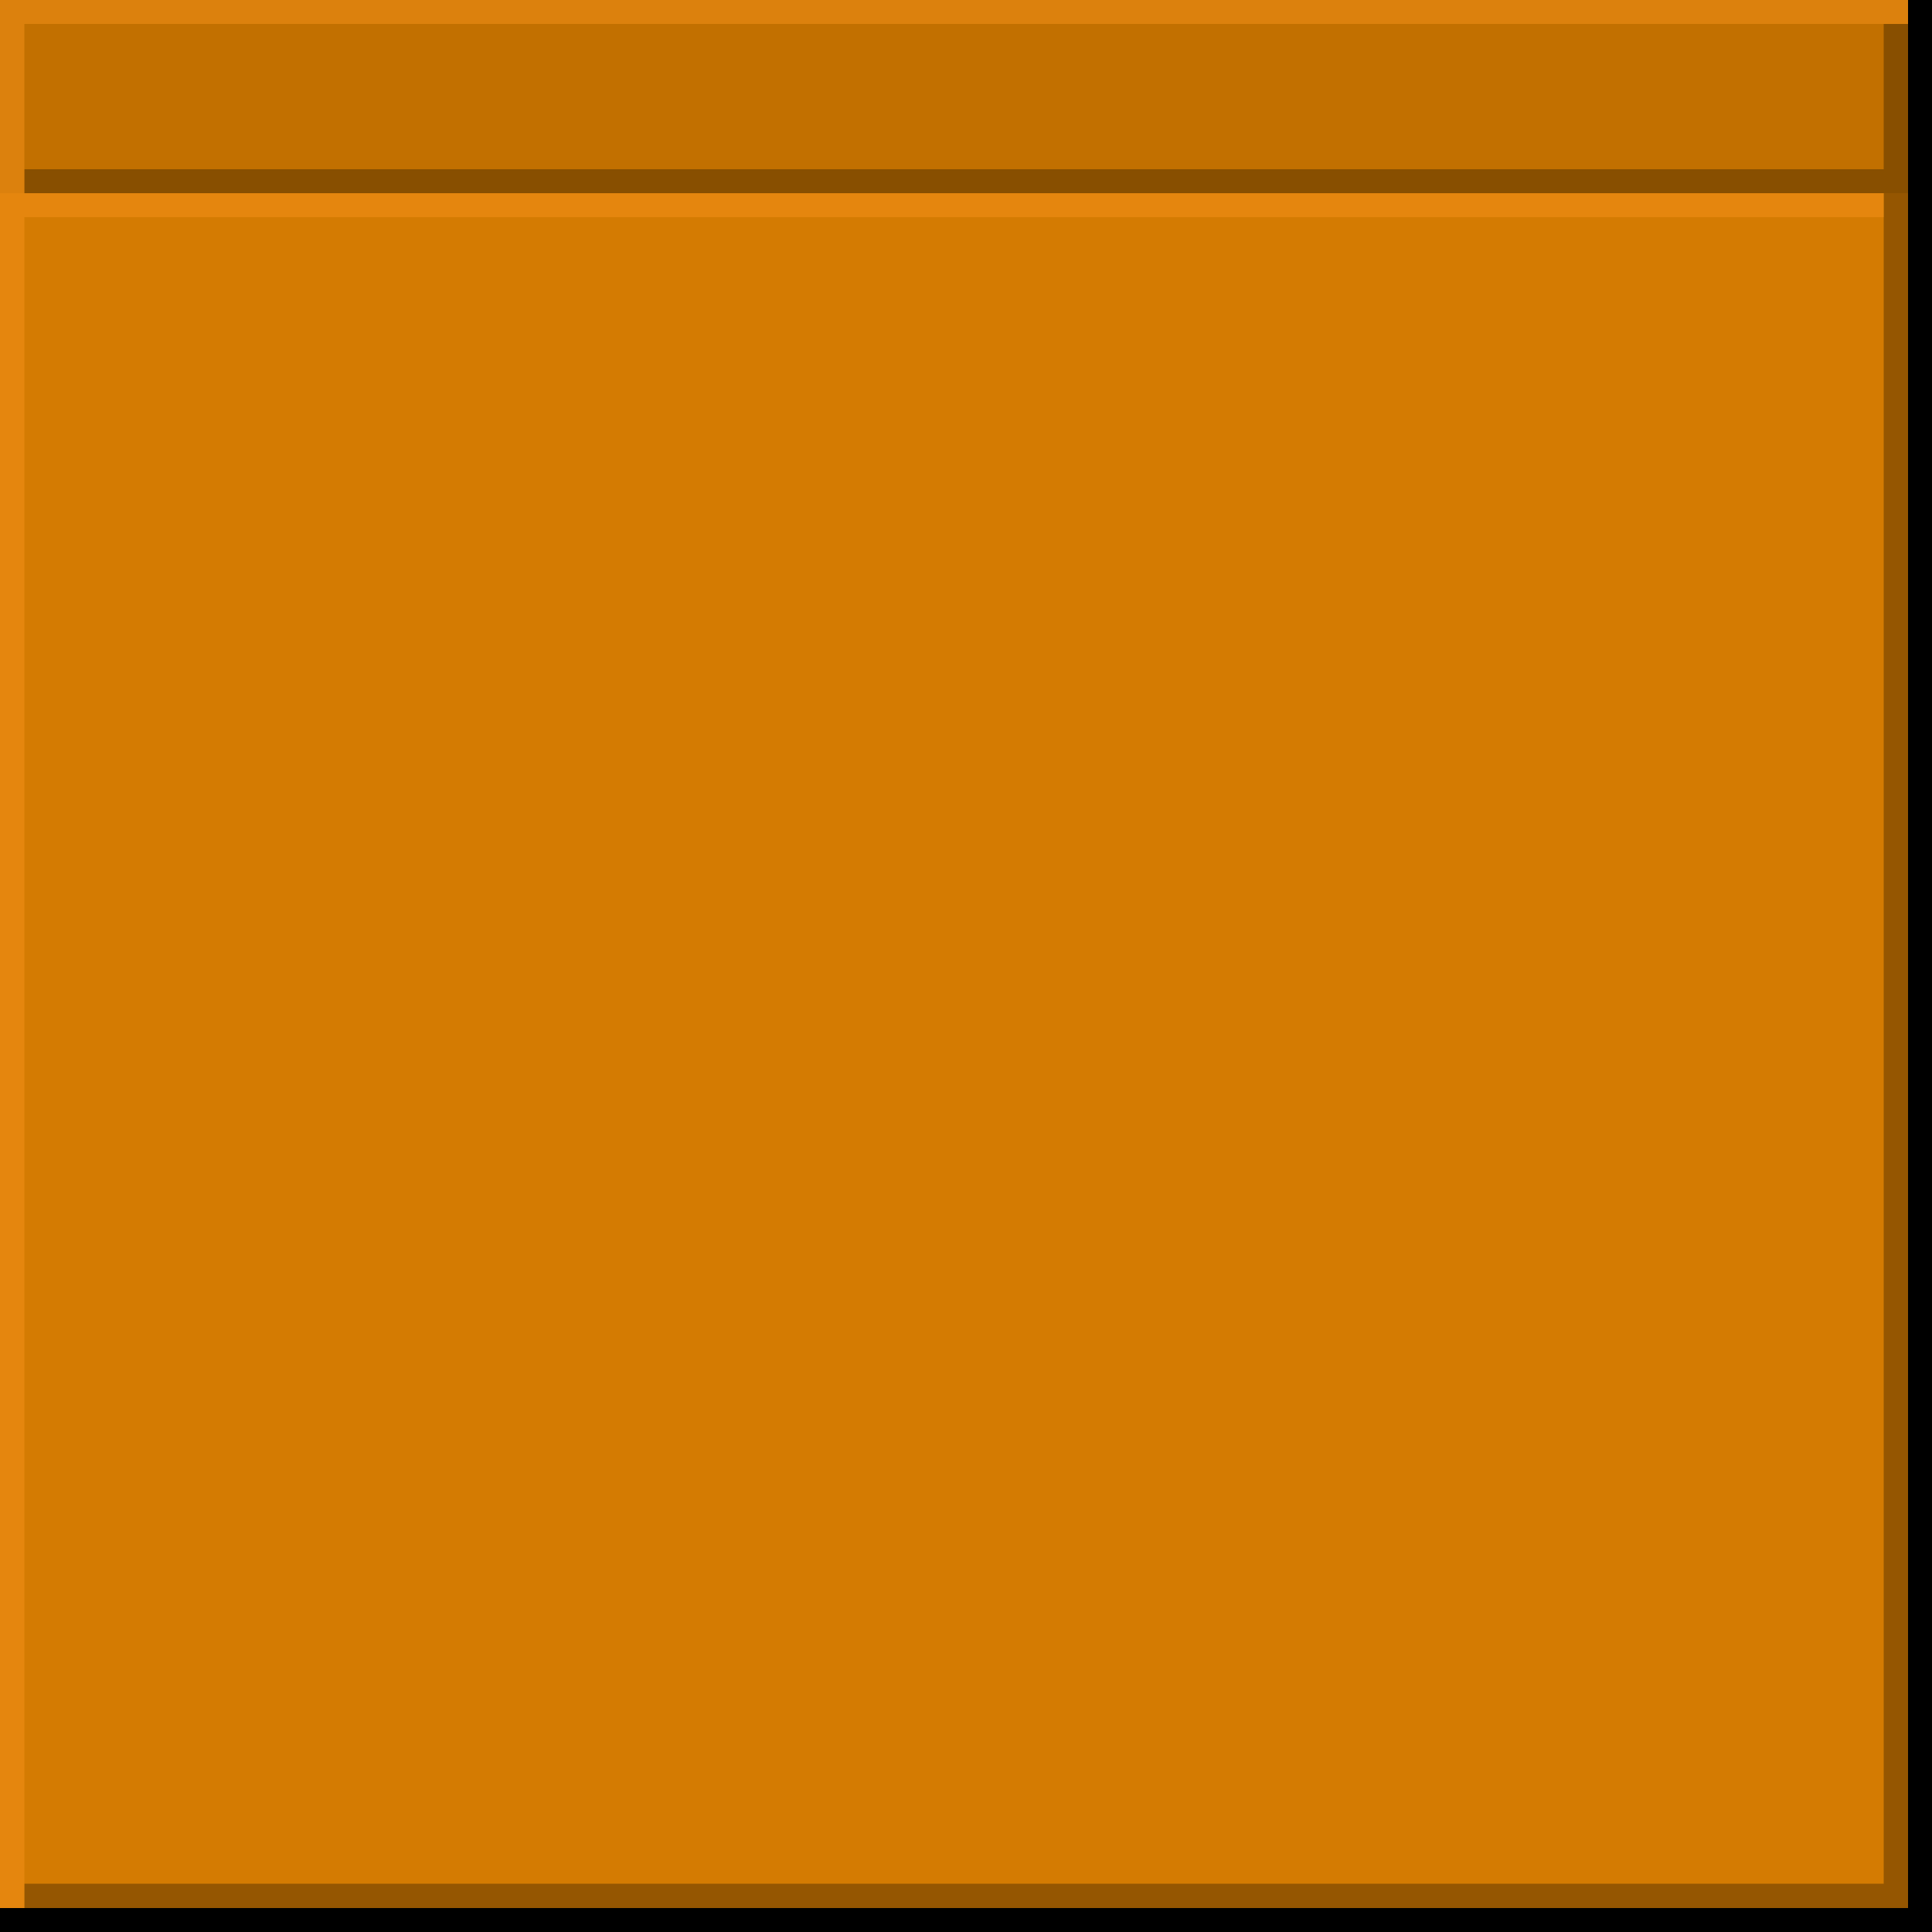 <?xml version="1.0" encoding="UTF-8" standalone="no"?><svg xmlns="http://www.w3.org/2000/svg" xmlns:xlink="http://www.w3.org/1999/xlink" fill="#000000" height="500" preserveAspectRatio="xMidYMid meet" version="1" viewBox="0.0 0.0 500.0 500.0" width="500" zoomAndPan="magnify"><g id="change1_1"><path d="M0 0H500V500H0z" fill="#f7931a"/></g><g id="change2_1"><path d="M0 0H500V500H0z" fill="#d47b02"/></g><g id="change3_1"><path d="M0 0H500V50H0z" fill="#c27000"/></g><g id="change4_1"><path d="M493.8 0L493.8 493.8 0 493.8 0 500 493.8 500 500 500 500 493.8 500 0z"/></g><g id="change4_2"><path d="M487.5 6.2L487.5 43.8 6.3 43.8 6.3 50 487.5 50 487.5 487.5 6.3 487.5 6.3 493.8 487.5 493.8 493.8 493.8 493.8 487.5 493.8 50 493.8 43.8 493.8 6.2z" opacity="0.3"/></g><g id="change1_2"><path d="M493.8 6.2L493.8 0 6.3 0 0 0 0 6.2 0 50 0 56.2 0 493.8 6.3 493.8 6.3 56.2 487.5 56.2 487.5 50 6.3 50 6.3 6.2z" fill="#f7931a" opacity="0.5"/></g></svg>